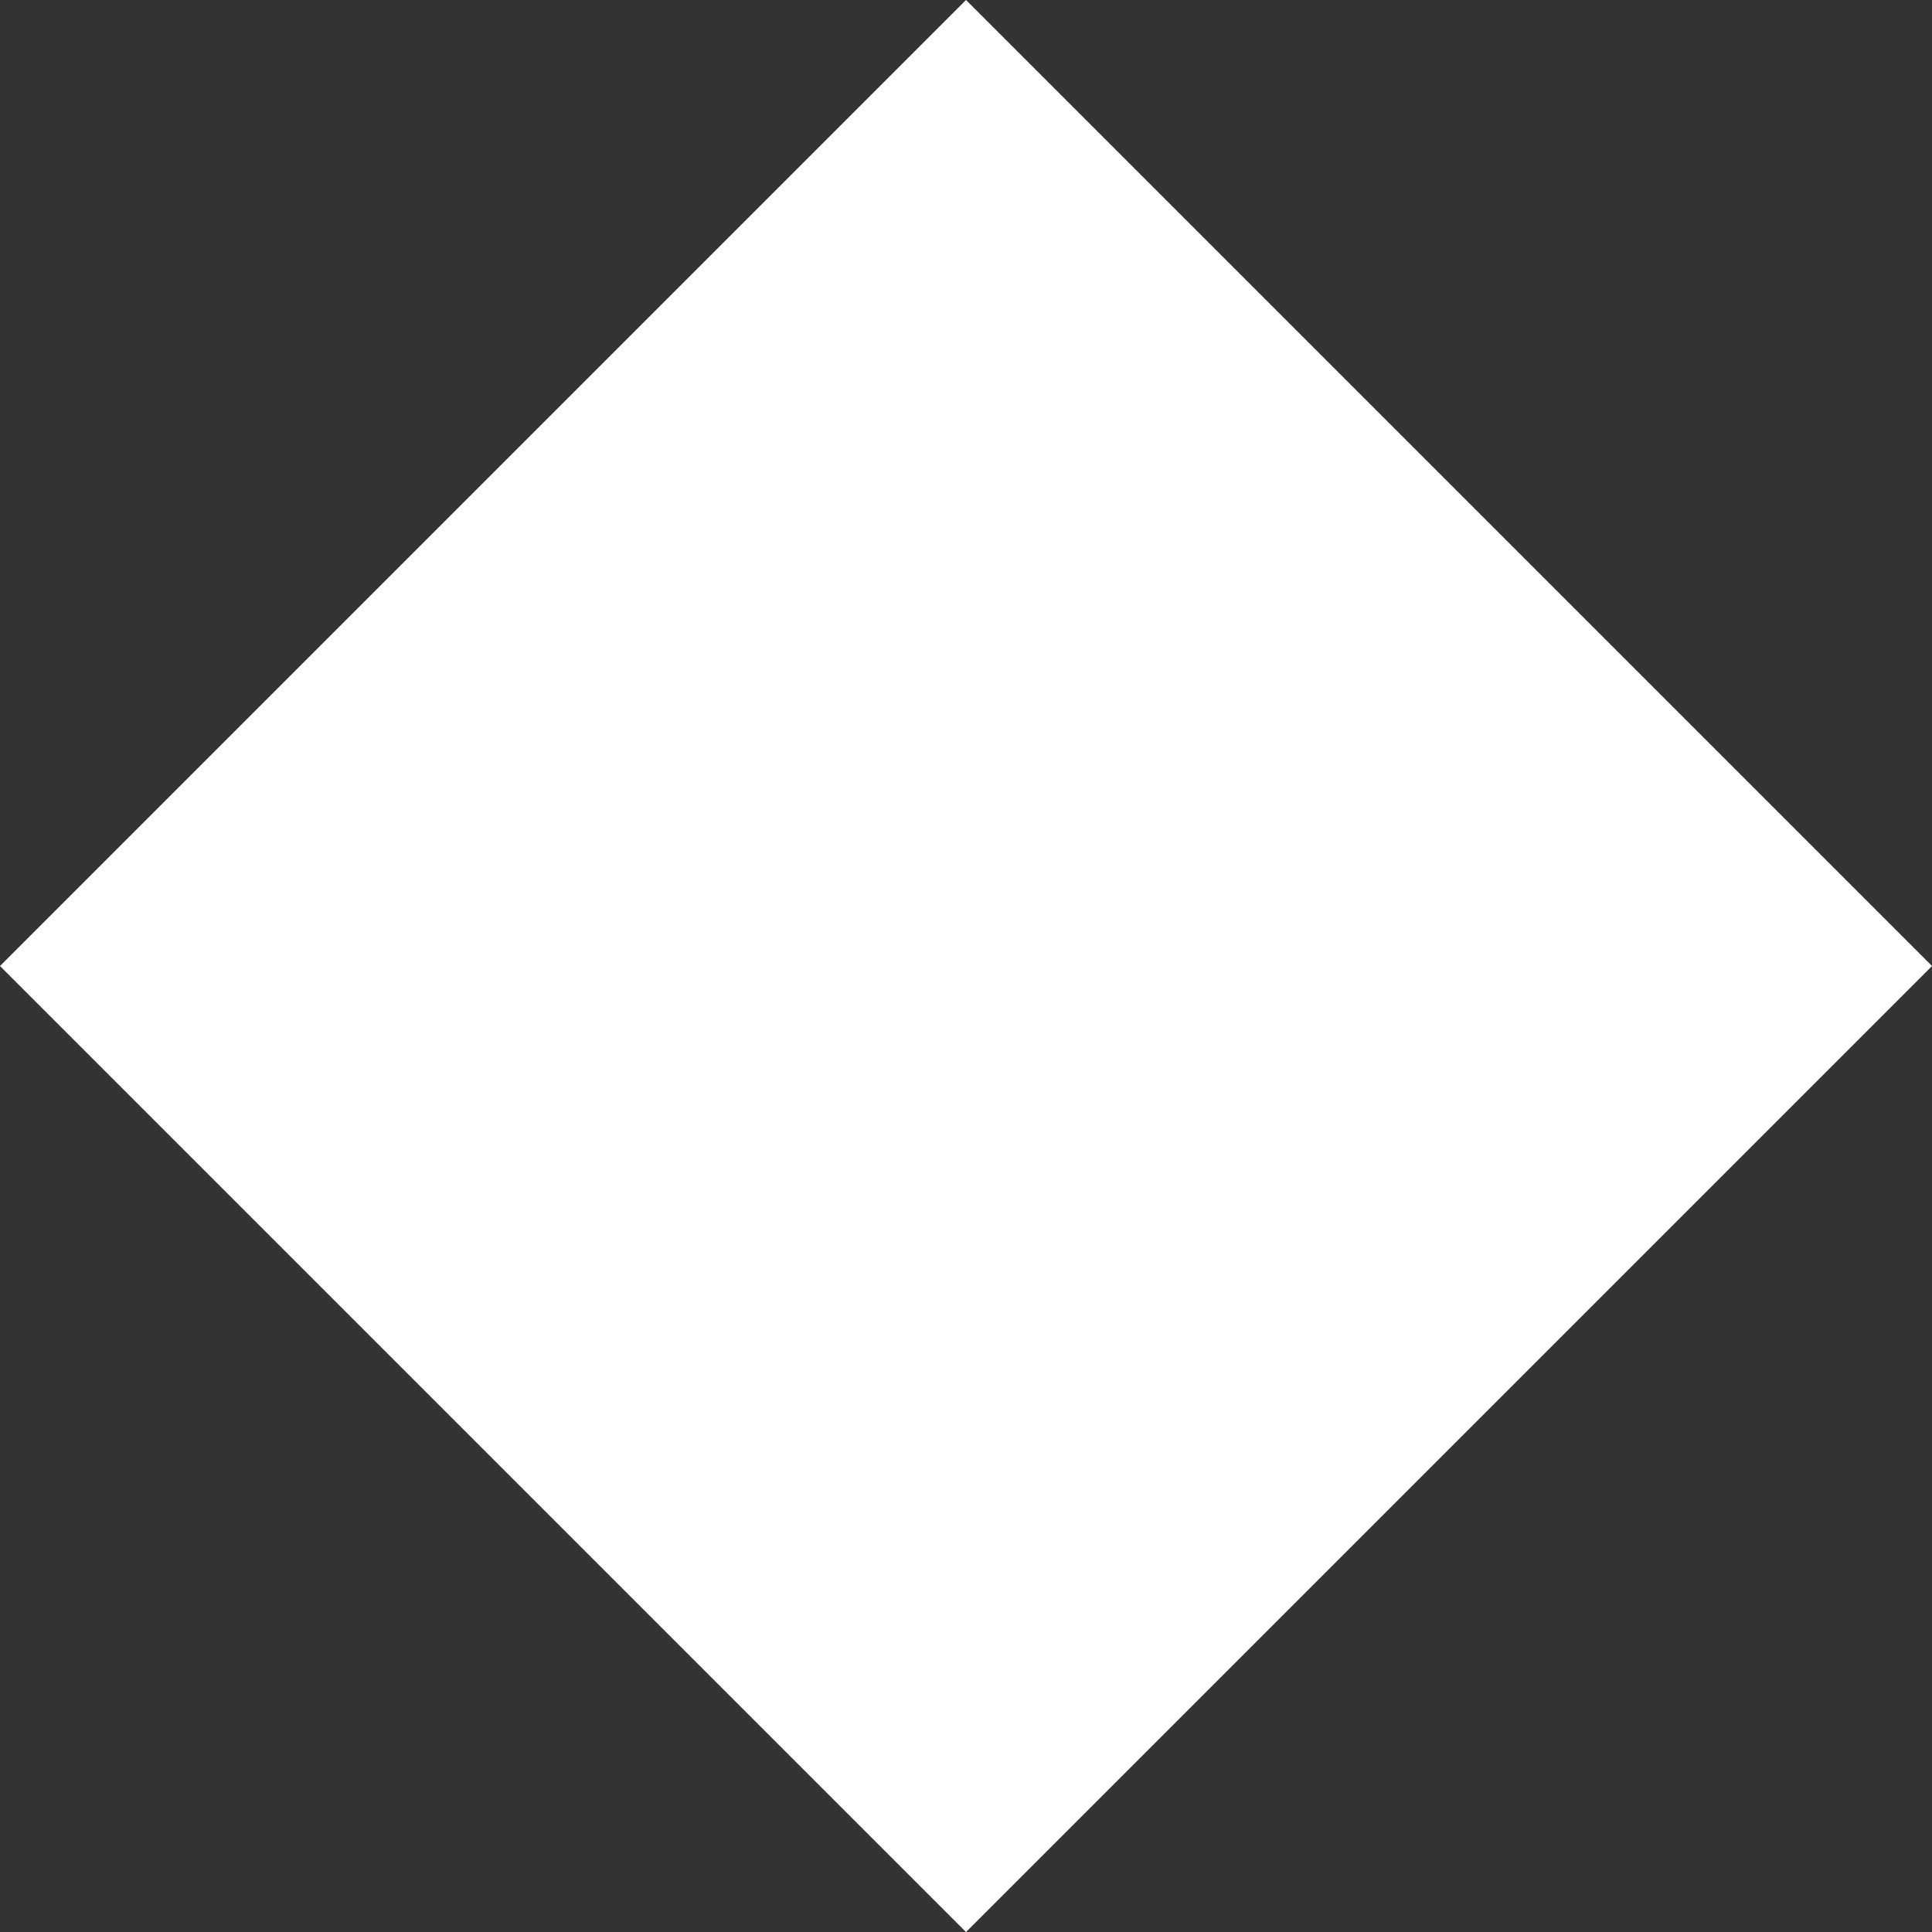 <?xml version="1.0" encoding="UTF-8"?>
<svg xmlns="http://www.w3.org/2000/svg" width="25.806" height="25.806" viewBox="0 0 25.806 25.806">
  <rect x="0" y="0" width="25.806" height="25.806" fill="#333333" stroke="none"/>
  <rect id="Rectangle_1170" data-name="Rectangle 1170" width="18.248" height="18.248" transform="translate(12.903) rotate(45)" fill="#fff"></rect>
</svg>
